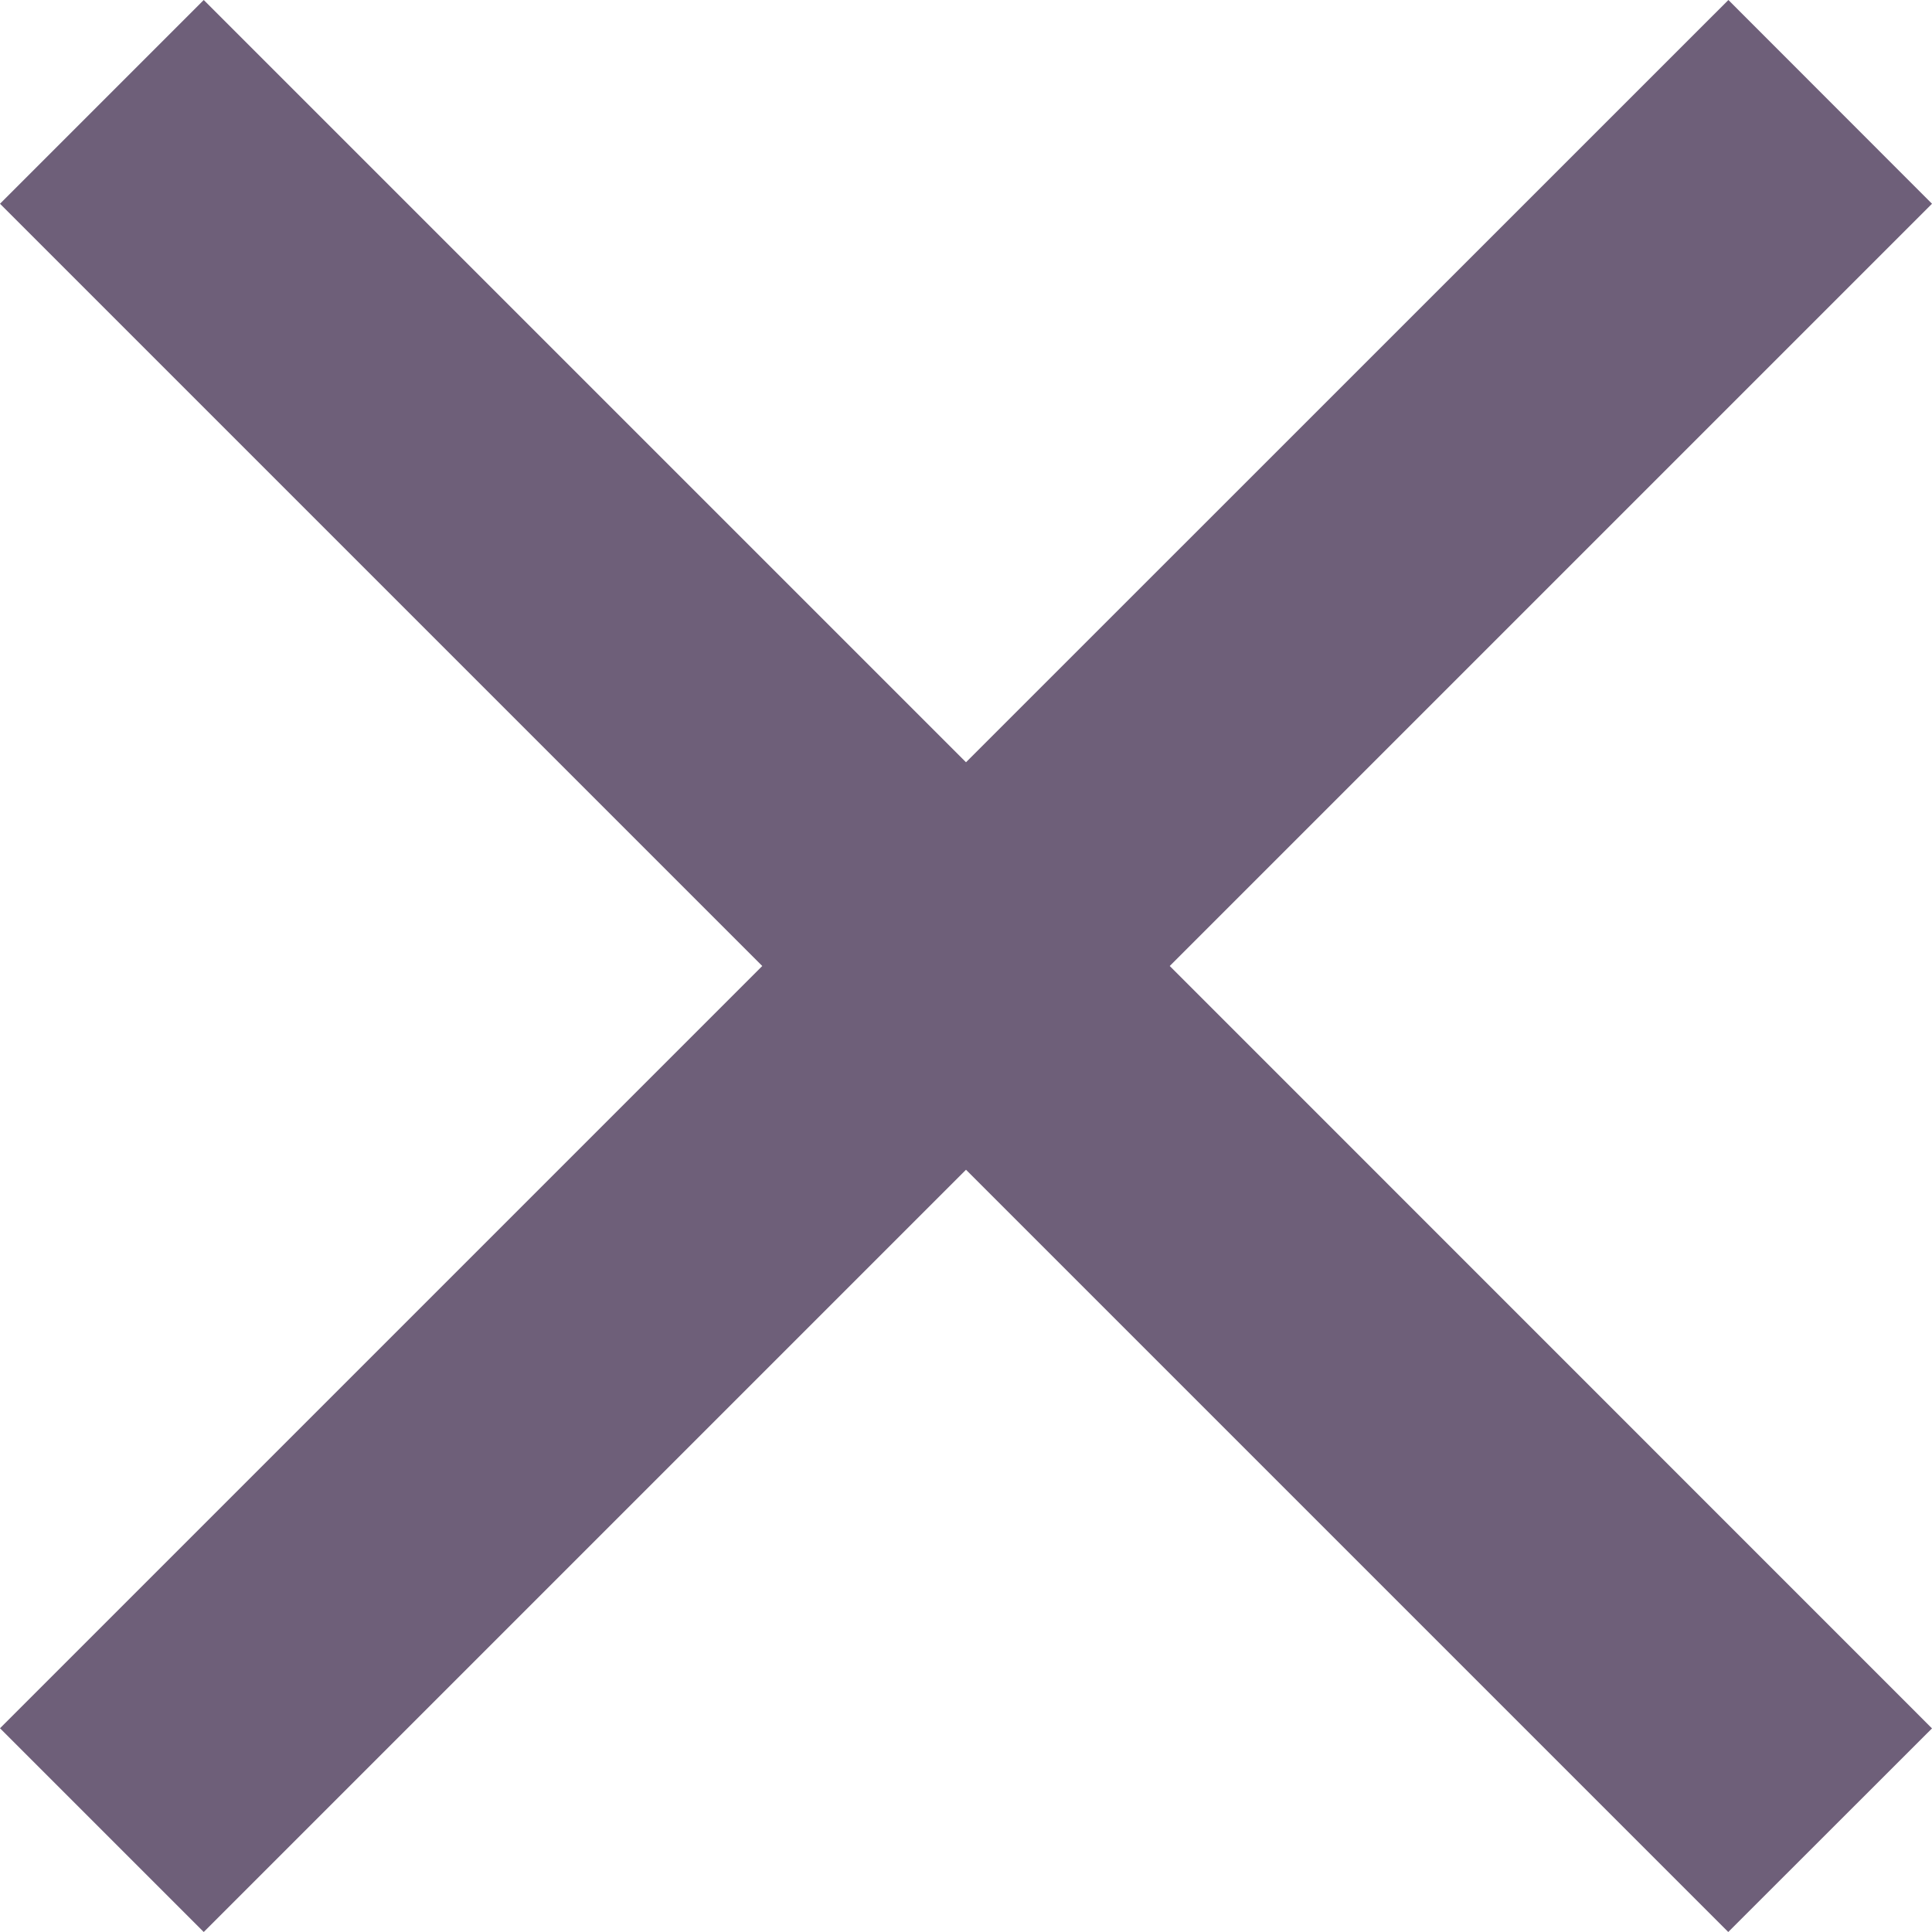 <?xml version="1.0" encoding="utf-8"?>
<svg xmlns="http://www.w3.org/2000/svg" fill="none" height="100%" overflow="visible" preserveAspectRatio="none" style="display: block;" viewBox="0 0 13 13" width="100%">
<path d="M5.129 6.5L2.78173e-05 11.629L1.371 13L6.5 7.871L11.629 13L13 11.63L7.871 6.5L13 1.371L11.63 0L6.5 5.129L1.371 1.11812e-05L0 1.371L5.129 6.5Z" fill="#6E5F79" id="Shape"/>
</svg>